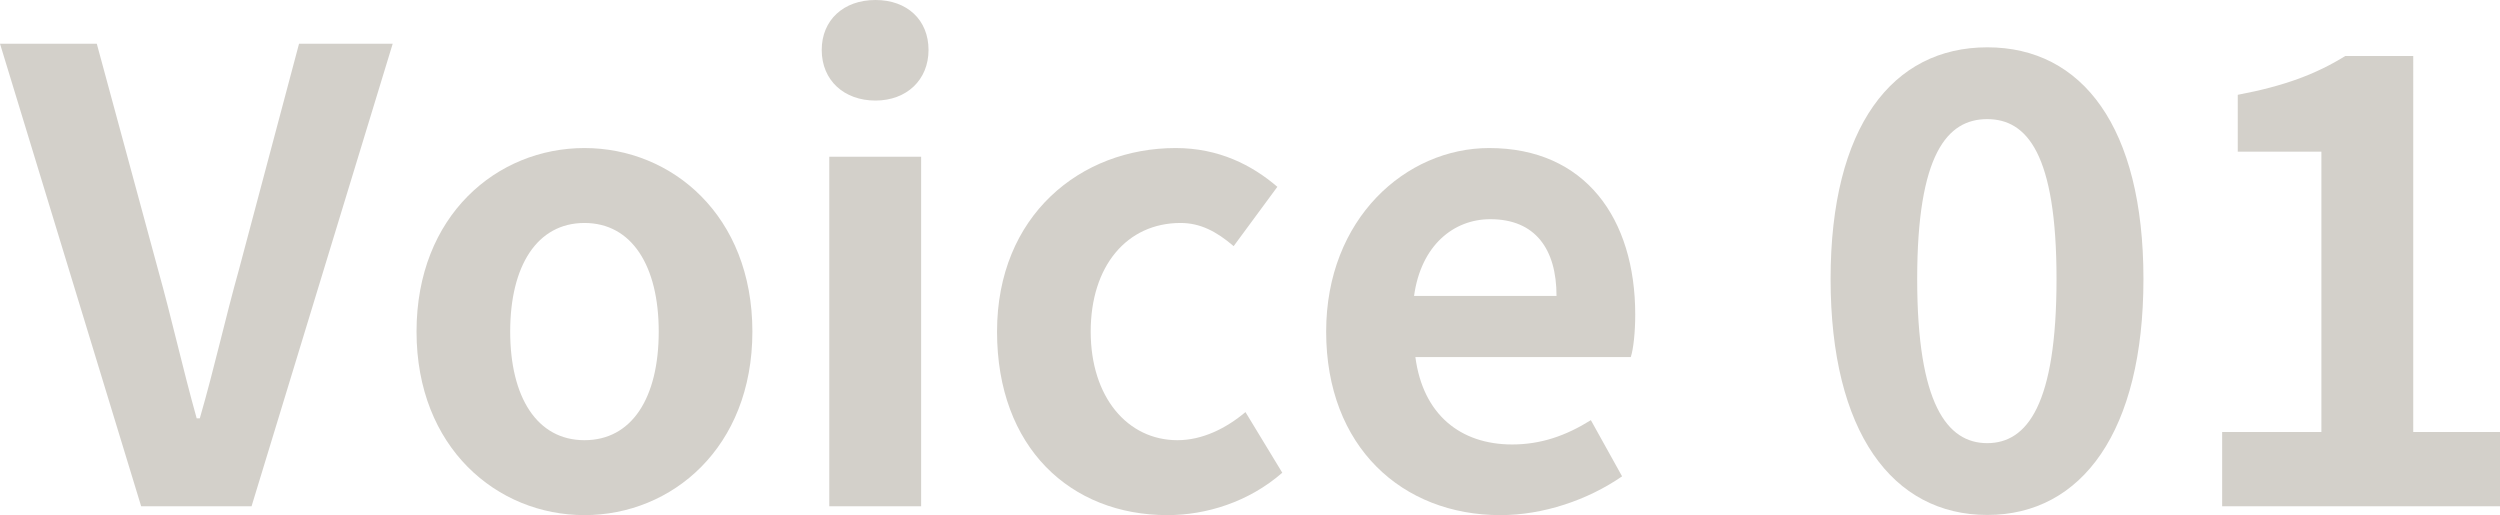 <?xml version="1.0" encoding="UTF-8"?><svg xmlns="http://www.w3.org/2000/svg" viewBox="0 0 152.15 31.35"><defs><style>.d{fill:#d3d0ca;}</style></defs><g id="a"/><g id="b"><g id="c"><g><path class="d" d="M0,2.66H5.89l3.72,13.72c.87,3.12,1.48,5.93,2.36,9.08h.19c.91-3.15,1.52-5.97,2.39-9.08l3.65-13.72h5.7L15.31,30.81h-6.72L0,2.66Z"/><path class="d" d="M25.35,20.18c0-7.07,4.9-11.17,10.22-11.17s10.22,4.1,10.22,11.17-4.9,11.17-10.22,11.17-10.22-4.1-10.22-11.17Zm14.74,0c0-3.99-1.63-6.61-4.52-6.61s-4.52,2.62-4.52,6.61,1.63,6.61,4.52,6.61,4.52-2.58,4.52-6.61Z"/><path class="d" d="M50.01,3.04c0-1.82,1.33-3.04,3.27-3.04s3.23,1.22,3.23,3.04-1.33,3.08-3.23,3.08-3.27-1.22-3.27-3.08Zm.46,6.5h5.59V30.81h-5.59V9.54Z"/><path class="d" d="M60.68,20.18c0-7.07,5.09-11.17,10.87-11.17,2.62,0,4.64,1.03,6.19,2.36l-2.66,3.61c-1.06-.91-2.05-1.41-3.23-1.41-3.27,0-5.47,2.62-5.47,6.61s2.24,6.61,5.28,6.61c1.52,0,2.96-.72,4.14-1.71l2.24,3.69c-2.05,1.79-4.64,2.58-6.99,2.58-5.89,0-10.37-4.1-10.37-11.17Z"/><path class="d" d="M80.71,20.18c0-6.88,4.86-11.17,9.92-11.17,5.85,0,8.89,4.29,8.89,10.14,0,1.06-.11,2.09-.27,2.58h-13.11c.46,3.5,2.74,5.32,5.89,5.32,1.75,0,3.27-.53,4.79-1.48l1.9,3.42c-2.09,1.44-4.79,2.36-7.41,2.36-5.96,0-10.6-4.14-10.6-11.17Zm14.02-2.17c0-2.85-1.29-4.67-4.03-4.67-2.24,0-4.22,1.6-4.64,4.67h8.66Z"/><path class="d" d="M111.41,16.98c0-9.27,3.76-14.1,9.54-14.1s9.5,4.86,9.5,14.1-3.72,14.36-9.5,14.36-9.54-5.05-9.54-14.36Zm13.75,0c0-7.6-1.79-9.73-4.22-9.73s-4.26,2.13-4.26,9.73,1.82,9.99,4.26,9.99,4.22-2.36,4.22-9.99Z"/><path class="d" d="M135.24,26.29h6.04V9.23h-5.09v-3.46c2.81-.53,4.75-1.25,6.54-2.36h4.14V26.29h5.28v4.52h-16.91v-4.52Z"/></g></g></g></svg>